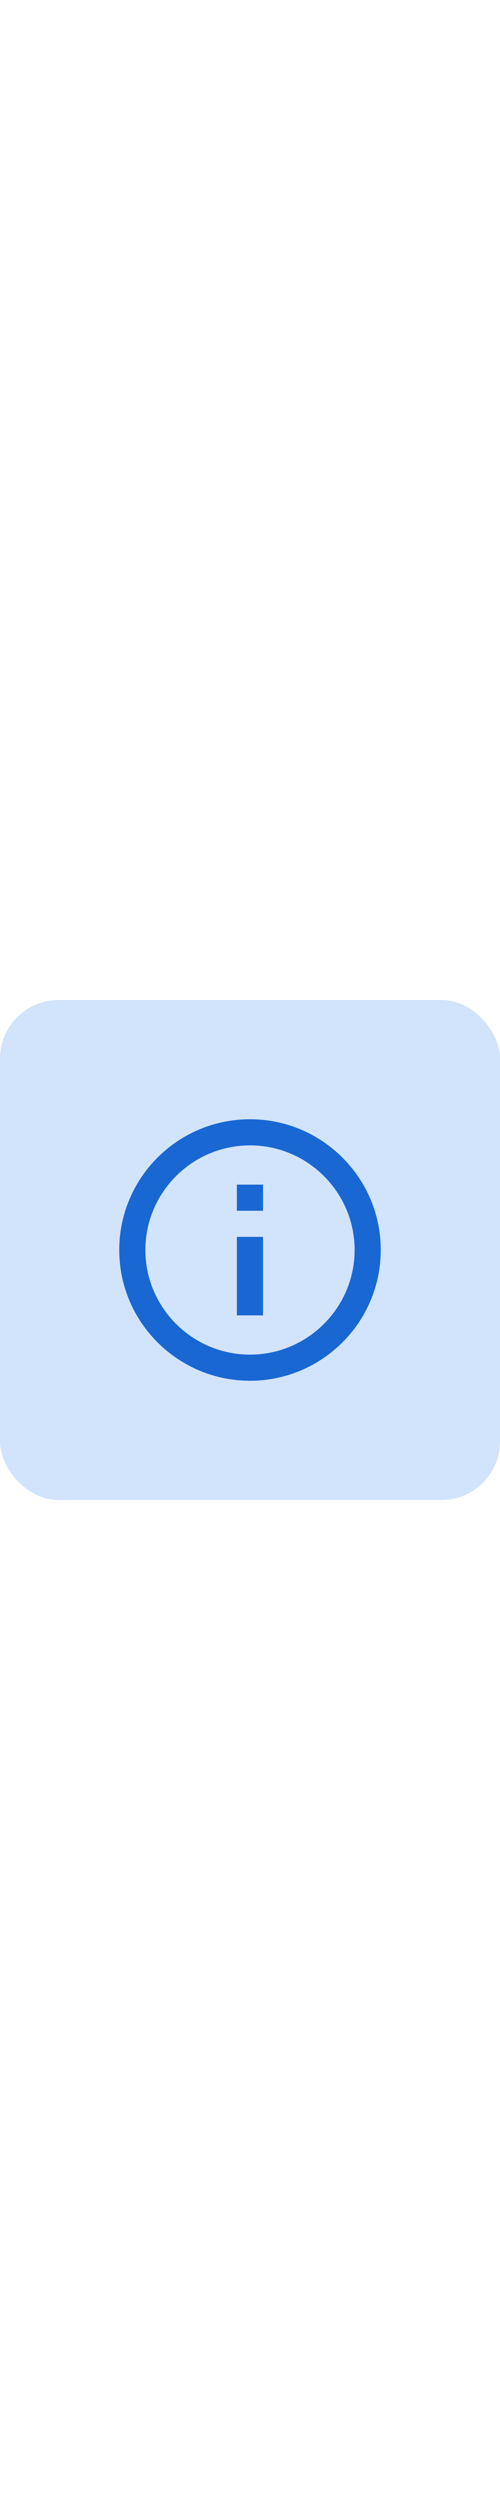 <?xml version="1.0" encoding="UTF-8"?><svg viewBox="0 0 400 400" version="1.1" xmlns="http://www.w3.org/2000/svg" id="Design" width="80"><defs><style>
      .st0 {
        fill: #d2e3fc;
      }

      .st1 {
        fill: #1967d2;
      }
    </style></defs><rect ry="46.9" rx="46.9" height="400" width="400" class="st0"/><path d="M189.5,147.7h20.9v20.9h-20.9v-20.9ZM189.5,189.5h20.9v62.8h-20.9v-62.8ZM200,95.4c-57.8,0-104.6,46.9-104.6,104.6s46.9,104.6,104.6,104.6,104.6-46.9,104.6-104.6-46.9-104.6-104.6-104.6ZM200,283.7c-46.1,0-83.7-37.6-83.7-83.7s37.6-83.7,83.7-83.7,83.7,37.6,83.7,83.7-37.6,83.7-83.7,83.7Z" class="st1"/></svg>